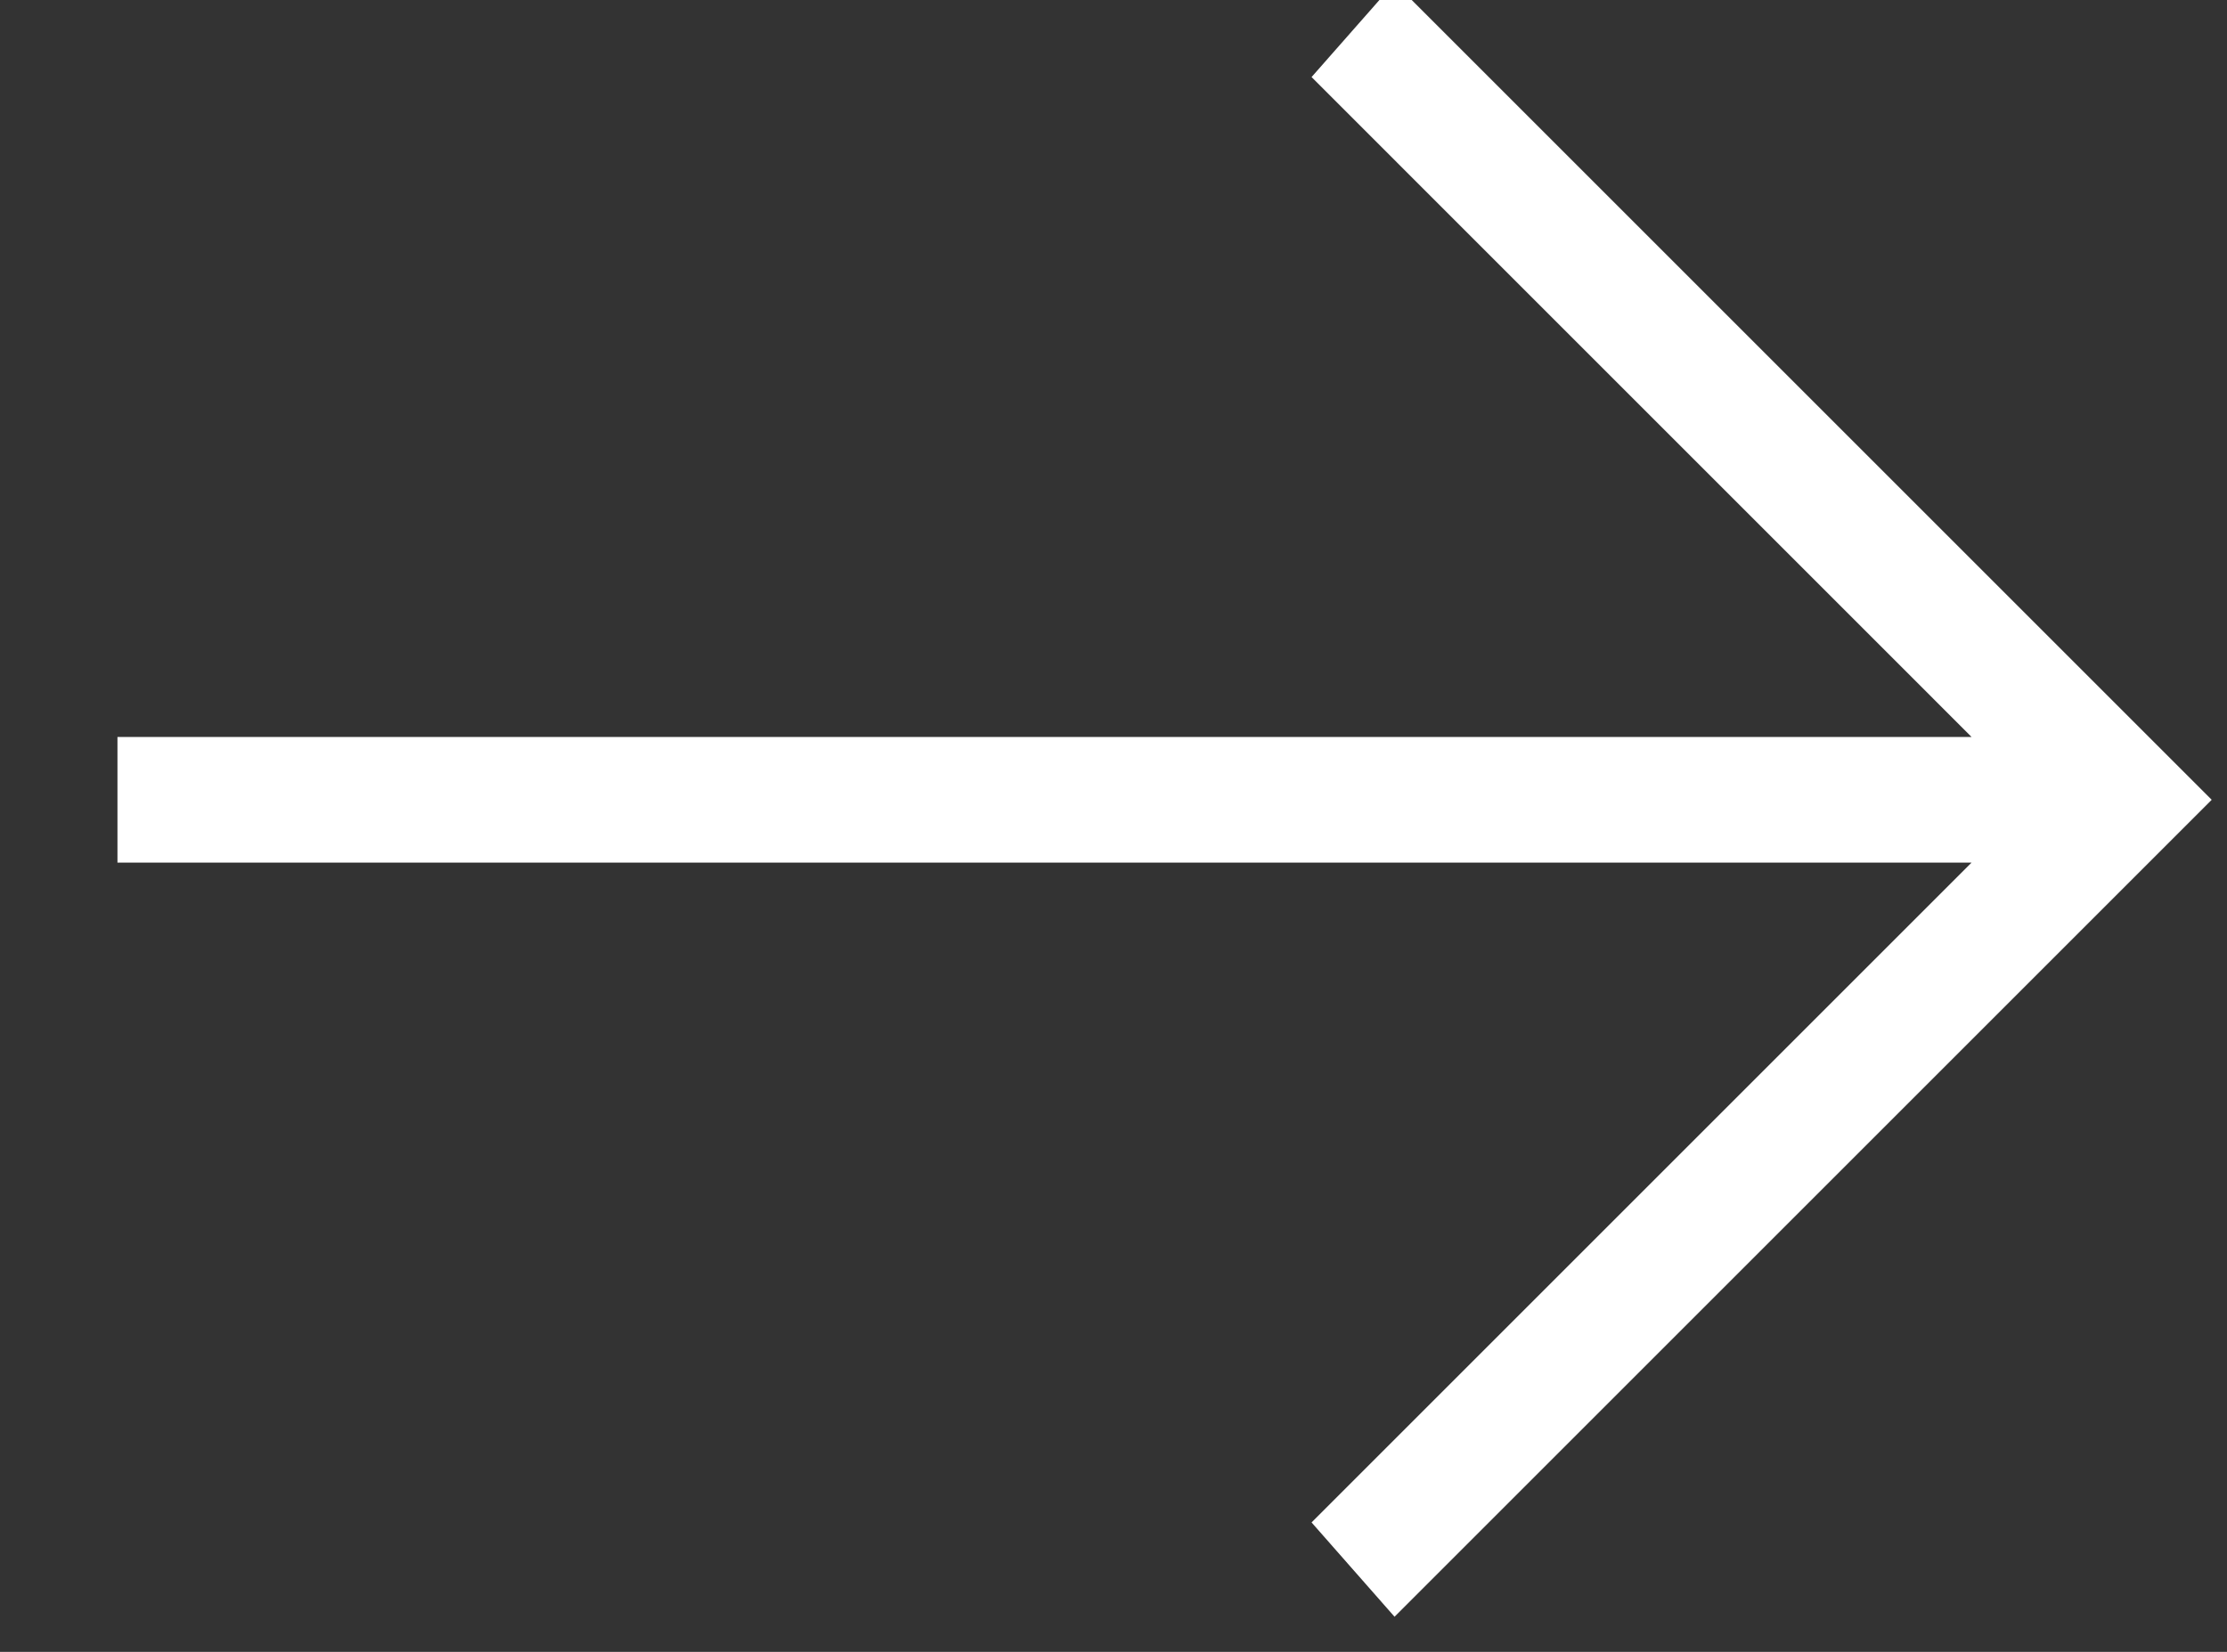 <?xml version="1.0" encoding="UTF-8"?> <svg xmlns="http://www.w3.org/2000/svg" width="31" height="23" viewBox="0 0 31 23" fill="none"><rect x="0" y="0" width="31" height="23" fill="#333333" stroke="none"/><g clip-path="url(#clip0_6789_1778)"><path d="M1.635 10.261L27.444 10.261L18.257 1.073L19.412 -0.239L30.787 11.136L19.412 22.511L18.257 21.198L27.444 12.011L1.635 12.011L1.635 10.261Z" fill="white"></path></g><defs><clipPath id="clip0_6789_1778"><rect width="23" height="31" fill="white" transform="translate(31) rotate(90)"></rect></clipPath></defs></svg> 